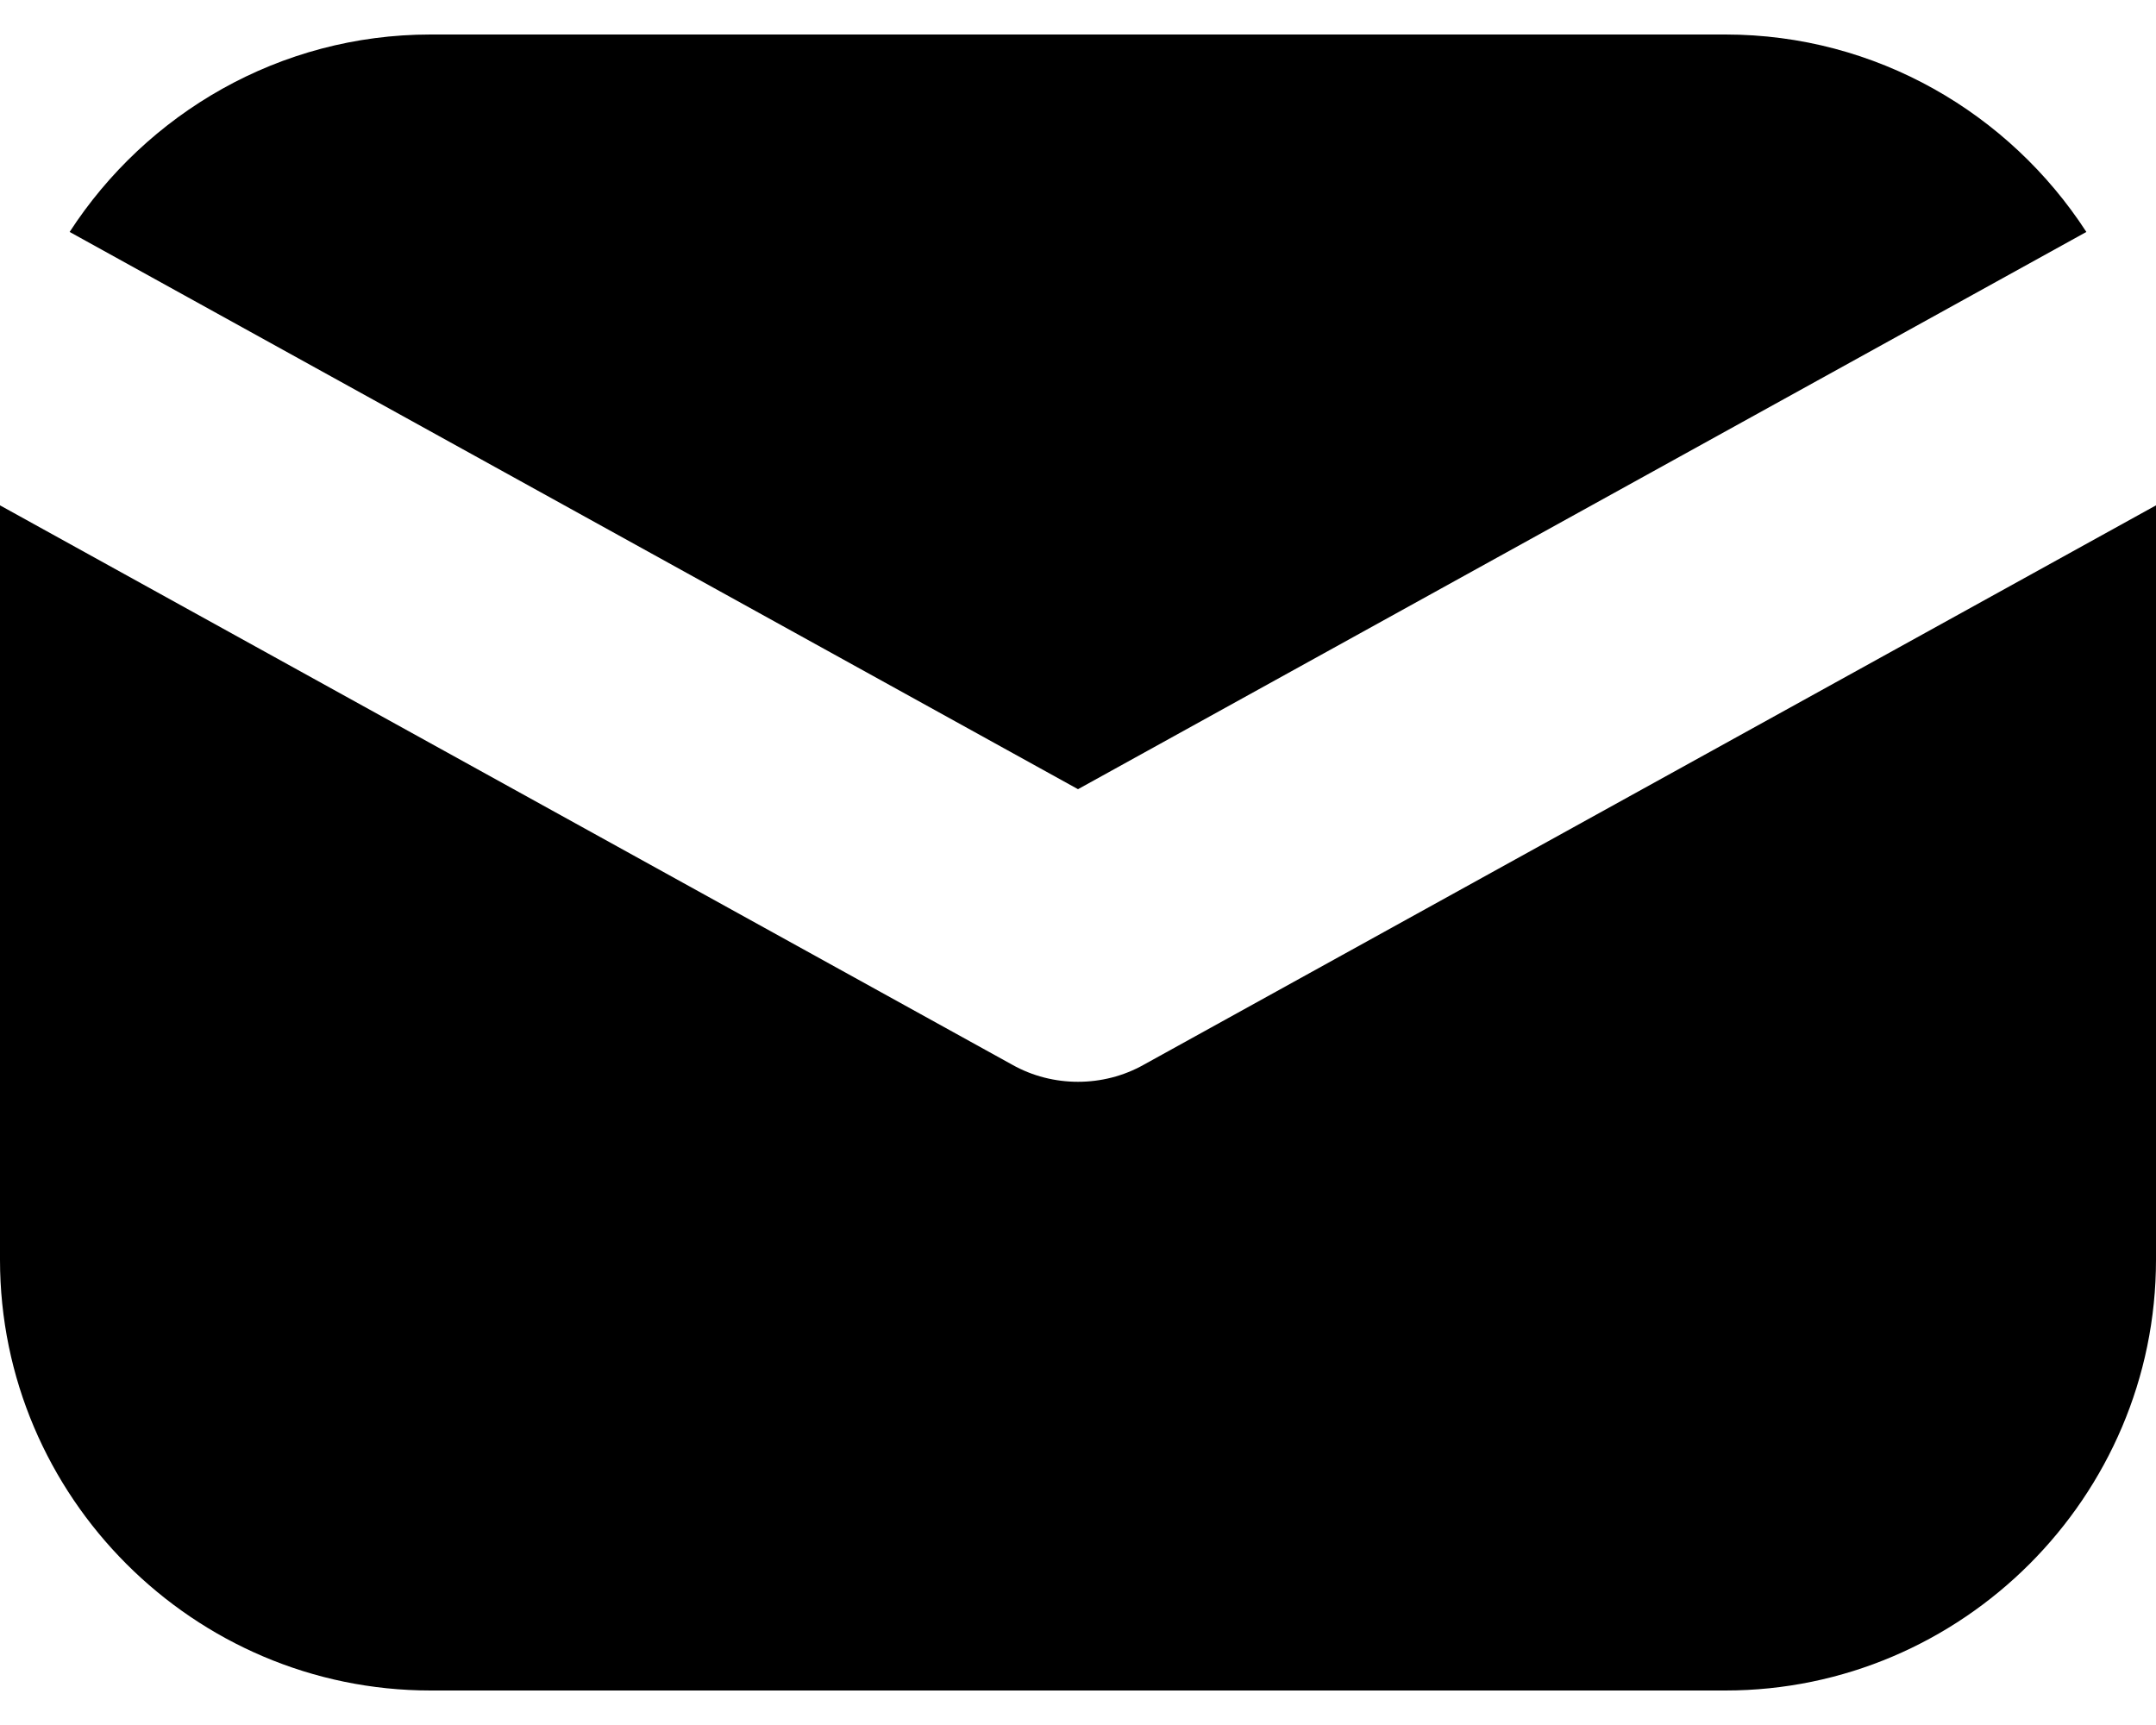 <?xml version="1.0" encoding="UTF-8"?>
<svg xmlns="http://www.w3.org/2000/svg" xmlns:xlink="http://www.w3.org/1999/xlink" width="30px" height="24px" viewBox="0 0 30 24" version="1.1">
<g id="surface1">
<path style=" stroke:none;fill-rule:nonzero;fill:rgb(0%,0%,0%);fill-opacity:1;" d="M 15.918 14.812 C 15.633 14.973 15.316 15.051 15 15.051 C 14.684 15.051 14.367 14.973 14.082 14.812 L 0 7.031 L 0 17.527 C 0 20.824 2.695 23.52 5.992 23.52 L 24.008 23.52 C 27.305 23.52 30 20.824 30 17.527 L 30 7.031 Z M 0.969 3.227 C 2.039 1.578 3.891 0.48 5.992 0.48 L 24.008 0.48 C 26.109 0.48 27.961 1.578 29.031 3.227 L 15 10.98 Z M 0.969 3.227 "/>
</g>
</svg>
